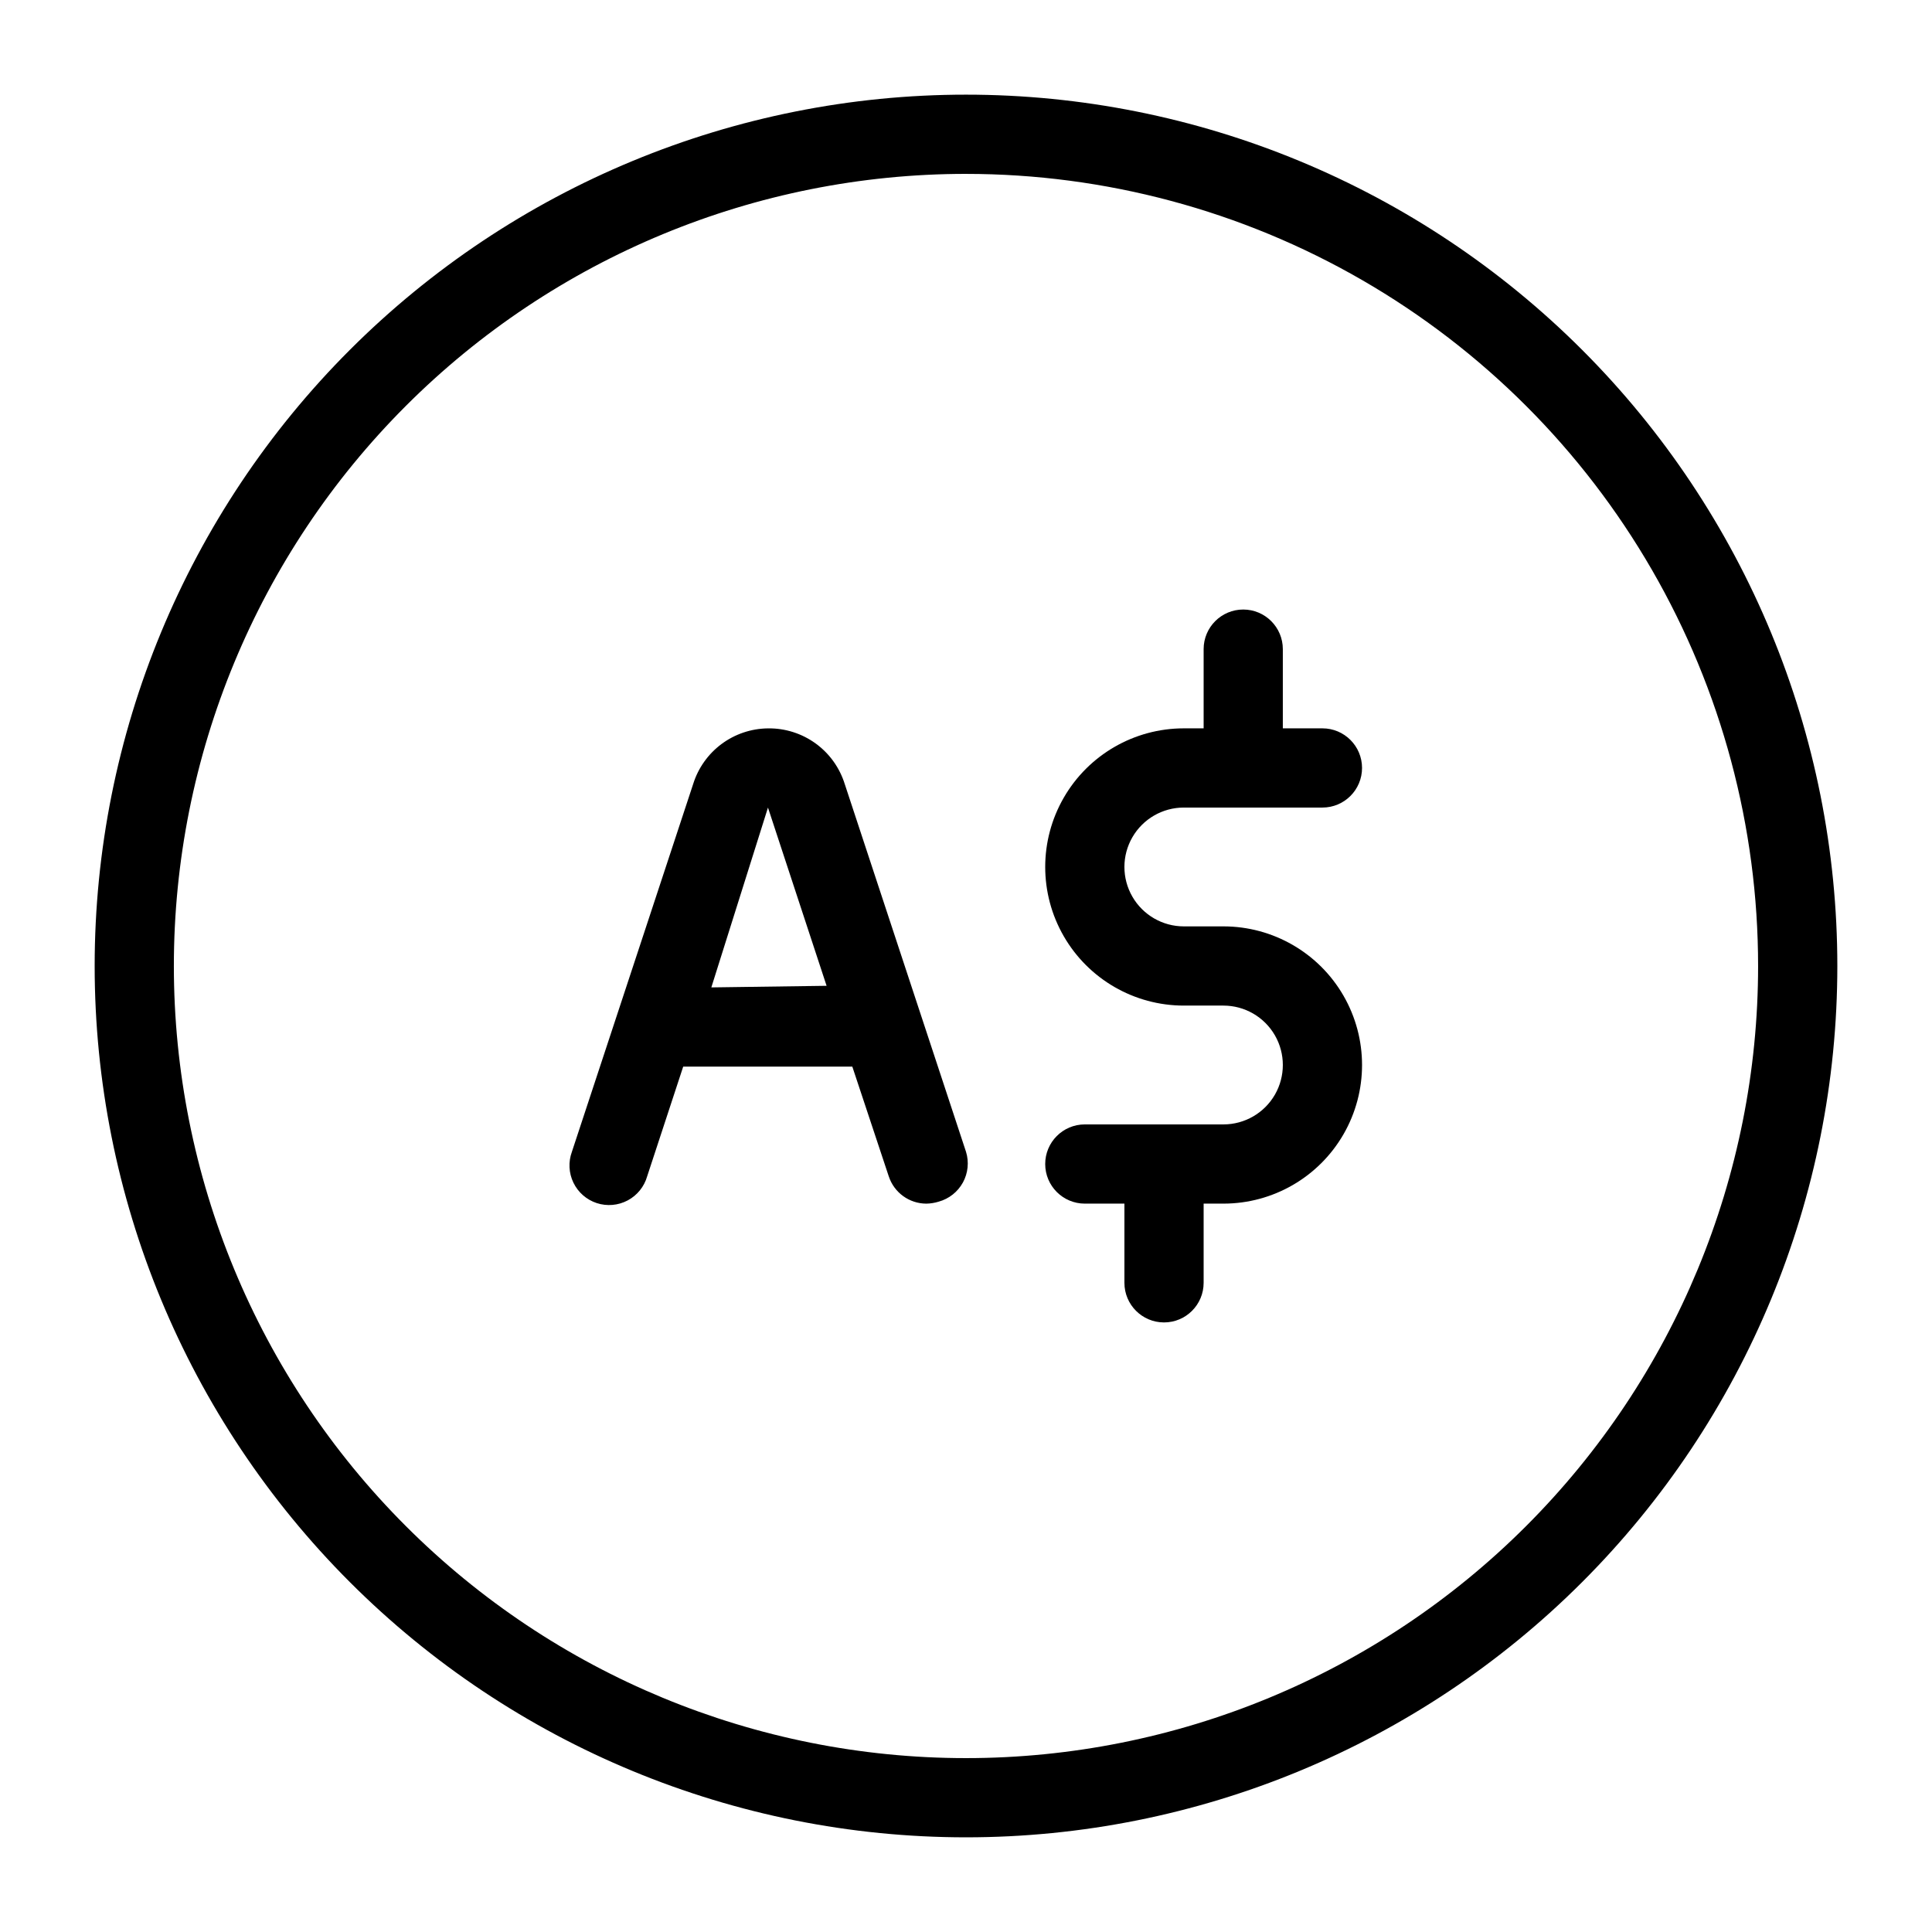 <?xml version="1.0" encoding="UTF-8"?>
<!-- Uploaded to: ICON Repo, www.iconrepo.com, Generator: ICON Repo Mixer Tools -->
<svg fill="#000000" width="800px" height="800px" version="1.1" viewBox="144 144 512 512" xmlns="http://www.w3.org/2000/svg">
 <g>
  <path d="m468.22 389.5h-10.496c-5.625 0-10.82-3.004-13.633-7.875s-2.812-10.871 0-15.742c2.812-4.871 8.008-7.871 13.633-7.871h36.734c5.797 0 10.496-4.699 10.496-10.496s-4.699-10.496-10.496-10.496h-10.496v-20.992c0-5.797-4.699-10.496-10.492-10.496-5.797 0-10.496 4.699-10.496 10.496v20.992h-5.25c-13.125 0-25.254 7-31.812 18.367-6.562 11.367-6.562 25.371 0 36.734 6.559 11.367 18.688 18.371 31.812 18.371h10.496c5.625 0 10.824 3 13.637 7.871 2.809 4.871 2.809 10.871 0 15.742-2.812 4.871-8.012 7.875-13.637 7.875h-36.734c-5.797 0-10.496 4.699-10.496 10.496s4.699 10.496 10.496 10.496h10.496v20.992-0.004c0 5.797 4.699 10.496 10.496 10.496s10.496-4.699 10.496-10.496v-20.988h5.246c13.125 0 25.254-7.004 31.816-18.371 6.559-11.363 6.559-25.367 0-36.734-6.562-11.367-18.691-18.367-31.816-18.367z"/>
  <path d="m400 449.23-32.117-97.402-0.004-0.004c-1.336-4.336-4.043-8.121-7.715-10.789-3.672-2.668-8.109-4.074-12.645-4.008-4.449 0.047-8.766 1.504-12.332 4.164s-6.195 6.383-7.508 10.633l-32.117 97.402v0.004c-0.984 2.676-0.84 5.637 0.406 8.203 1.242 2.566 3.477 4.516 6.188 5.402 2.711 0.883 5.664 0.625 8.184-0.711 2.519-1.34 4.383-3.644 5.164-6.387l9.551-29.074h44.816l9.656 29.074h0.004c1.406 4.316 5.43 7.238 9.973 7.242 1.102-0.023 2.199-0.199 3.254-0.527 2.738-0.754 5.055-2.586 6.422-5.078 1.363-2.492 1.66-5.434 0.82-8.145zm-67.488-43.559 15.008-47.652 15.535 47.23z"/>
  <path d="m400 630.91c-61.242 0-119.98-24.328-163.28-67.633-43.305-43.305-67.633-102.04-67.633-163.28s24.328-119.98 67.633-163.28 102.04-67.633 163.28-67.633 119.97 24.328 163.28 67.633c43.305 43.305 67.633 102.04 67.633 163.28s-24.328 119.97-67.633 163.28c-43.305 43.305-102.04 67.633-163.28 67.633zm0-440.83c-55.676 0-109.07 22.117-148.44 61.484s-61.484 92.762-61.484 148.44c0 55.672 22.117 109.07 61.484 148.43 39.367 39.367 92.762 61.484 148.44 61.484 55.672 0 109.07-22.117 148.43-61.484 39.367-39.367 61.484-92.762 61.484-148.43 0-36.852-9.699-73.051-28.121-104.96-18.426-31.914-44.926-58.414-76.84-76.836-31.91-18.426-68.109-28.125-104.96-28.125z"/>
 </g>
</svg>